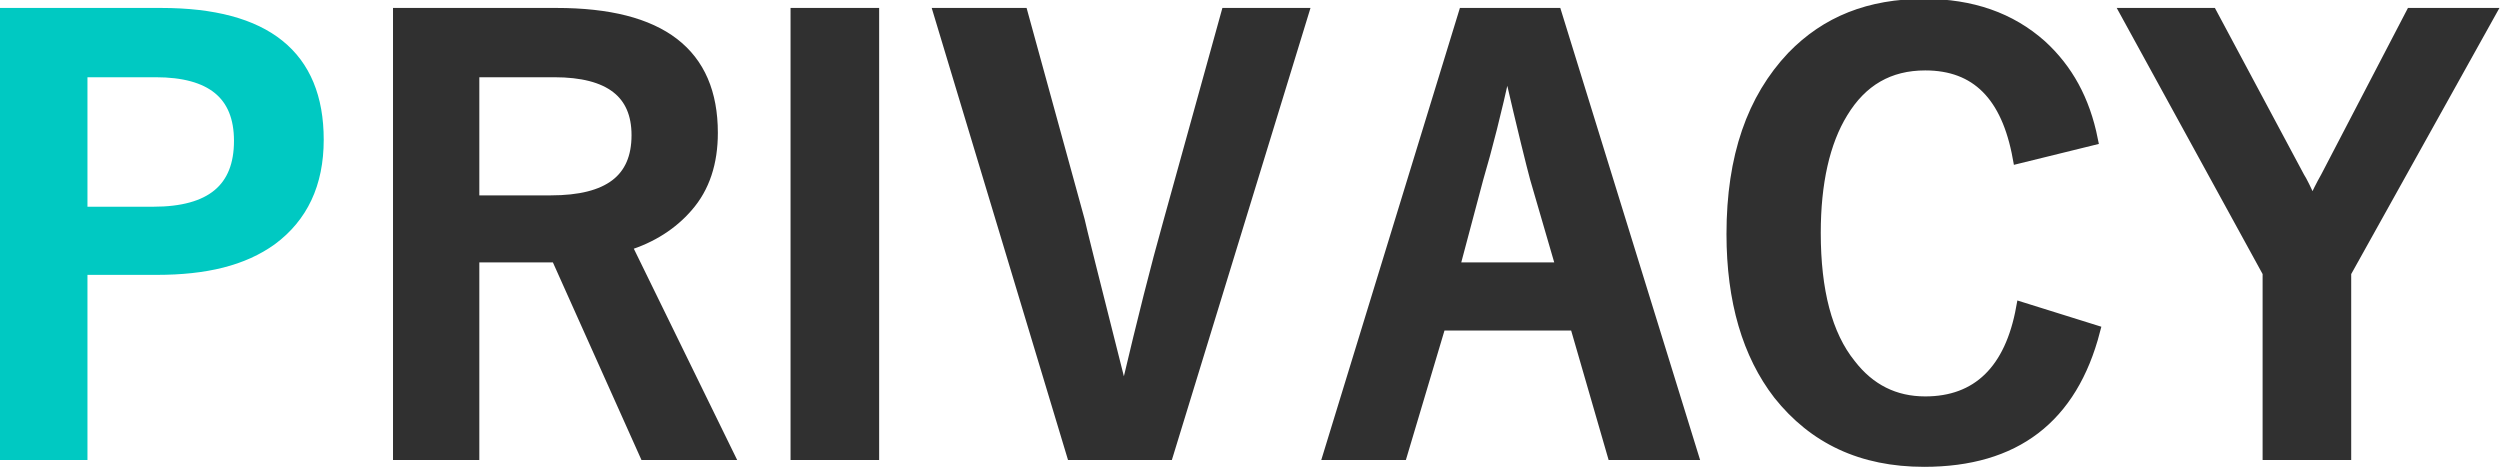 <?xml version="1.0" encoding="utf-8"?>
<!-- Generator: Adobe Illustrator 26.2.1, SVG Export Plug-In . SVG Version: 6.00 Build 0)  -->
<svg version="1.1" id="レイヤー_1" xmlns="http://www.w3.org/2000/svg" xmlns:xlink="http://www.w3.org/1999/xlink" x="0px"
	 y="0px" viewBox="0 0 220.1 41.2" style="enable-background:new 0 0 220.1 41.2;" xml:space="preserve">
<style type="text/css">
	.st0{fill:#00C9C2;stroke:#00C9C2;stroke-miterlimit:10;}
	.st1{fill:#303030;stroke:#303030;stroke-miterlimit:10;}
</style>
<g>
	<path class="st0" d="M0.5,1.2h13.7C23.4,1.2,28,4.9,28,12.3c0,3.9-1.4,6.8-4.1,8.8c-2.5,1.8-5.8,2.6-10.1,2.6H7.2V40H0.5V1.2z
		 M7.2,6.3v12.4h6.3c5.1,0,7.6-2.1,7.6-6.3c0-4.1-2.5-6.1-7.4-6.1H7.2z"/>
	<path class="st1" d="M35.1,1.2h13.9c9.2,0,13.7,3.5,13.7,10.5c0,2.6-0.7,4.8-2.2,6.5c-1.3,1.5-3.1,2.7-5.4,3.4l9,18.4h-7.3L49,22.6
		l-1.8,0h-5.5V40h-6.6V1.2z M41.7,6.3v11.4h6.8c5.1,0,7.6-1.9,7.6-5.8c0-3.7-2.4-5.6-7.3-5.6H41.7z"/>
	<path class="st1" d="M76.9,1.2V40h-6.8V1.2H76.9z"/>
	<path class="st1" d="M114.7,1.2L102.8,40h-8.4L82.7,1.2H90L95,19.4c0.1,0.5,1.3,5.3,3.6,14.4h0.7c1.3-5.5,2.5-10.3,3.6-14.2
		L108,1.2H114.7z"/>
	<path class="st1" d="M137,1.2L149,40H142l-3.3-11.4h-11.9L123.4,40H117l11.9-38.8H137z M137.5,23.6l-2.3-7.9
		c-0.3-1.1-1.1-4.3-2.3-9.5h-0.4c-0.8,3.6-1.6,6.8-2.4,9.5l-2.1,7.9H137.5z"/>
	<path class="st1" d="M184.2,12.3l-6.5,1.6c-1-5.5-3.7-8.2-8.2-8.2c-3.2,0-5.6,1.4-7.3,4.2c-1.6,2.6-2.4,6.2-2.4,10.6
		c0,5.1,1,9,3.1,11.6c1.7,2.2,3.9,3.3,6.6,3.3c4.6,0,7.5-2.8,8.5-8.3l6.4,2c-2,7.7-7,11.5-15,11.5c-5.5,0-9.7-2-12.8-5.9
		c-2.7-3.5-4.1-8.2-4.1-14.1c0-6.8,1.8-11.9,5.3-15.6c3-3.1,6.8-4.6,11.6-4.6c4.2,0,7.6,1.2,10.3,3.6C182,6.1,183.5,8.8,184.2,12.3z
		"/>
	<path class="st1" d="M219.2,1.2L206.5,24v16h-6.8V24L187.2,1.2h7.5l7.7,14.4c0.2,0.3,0.6,1.1,1.2,2.4c0.4-0.9,0.8-1.7,1.2-2.4
		l7.5-14.4H219.2z"/>
</g>
</svg>
